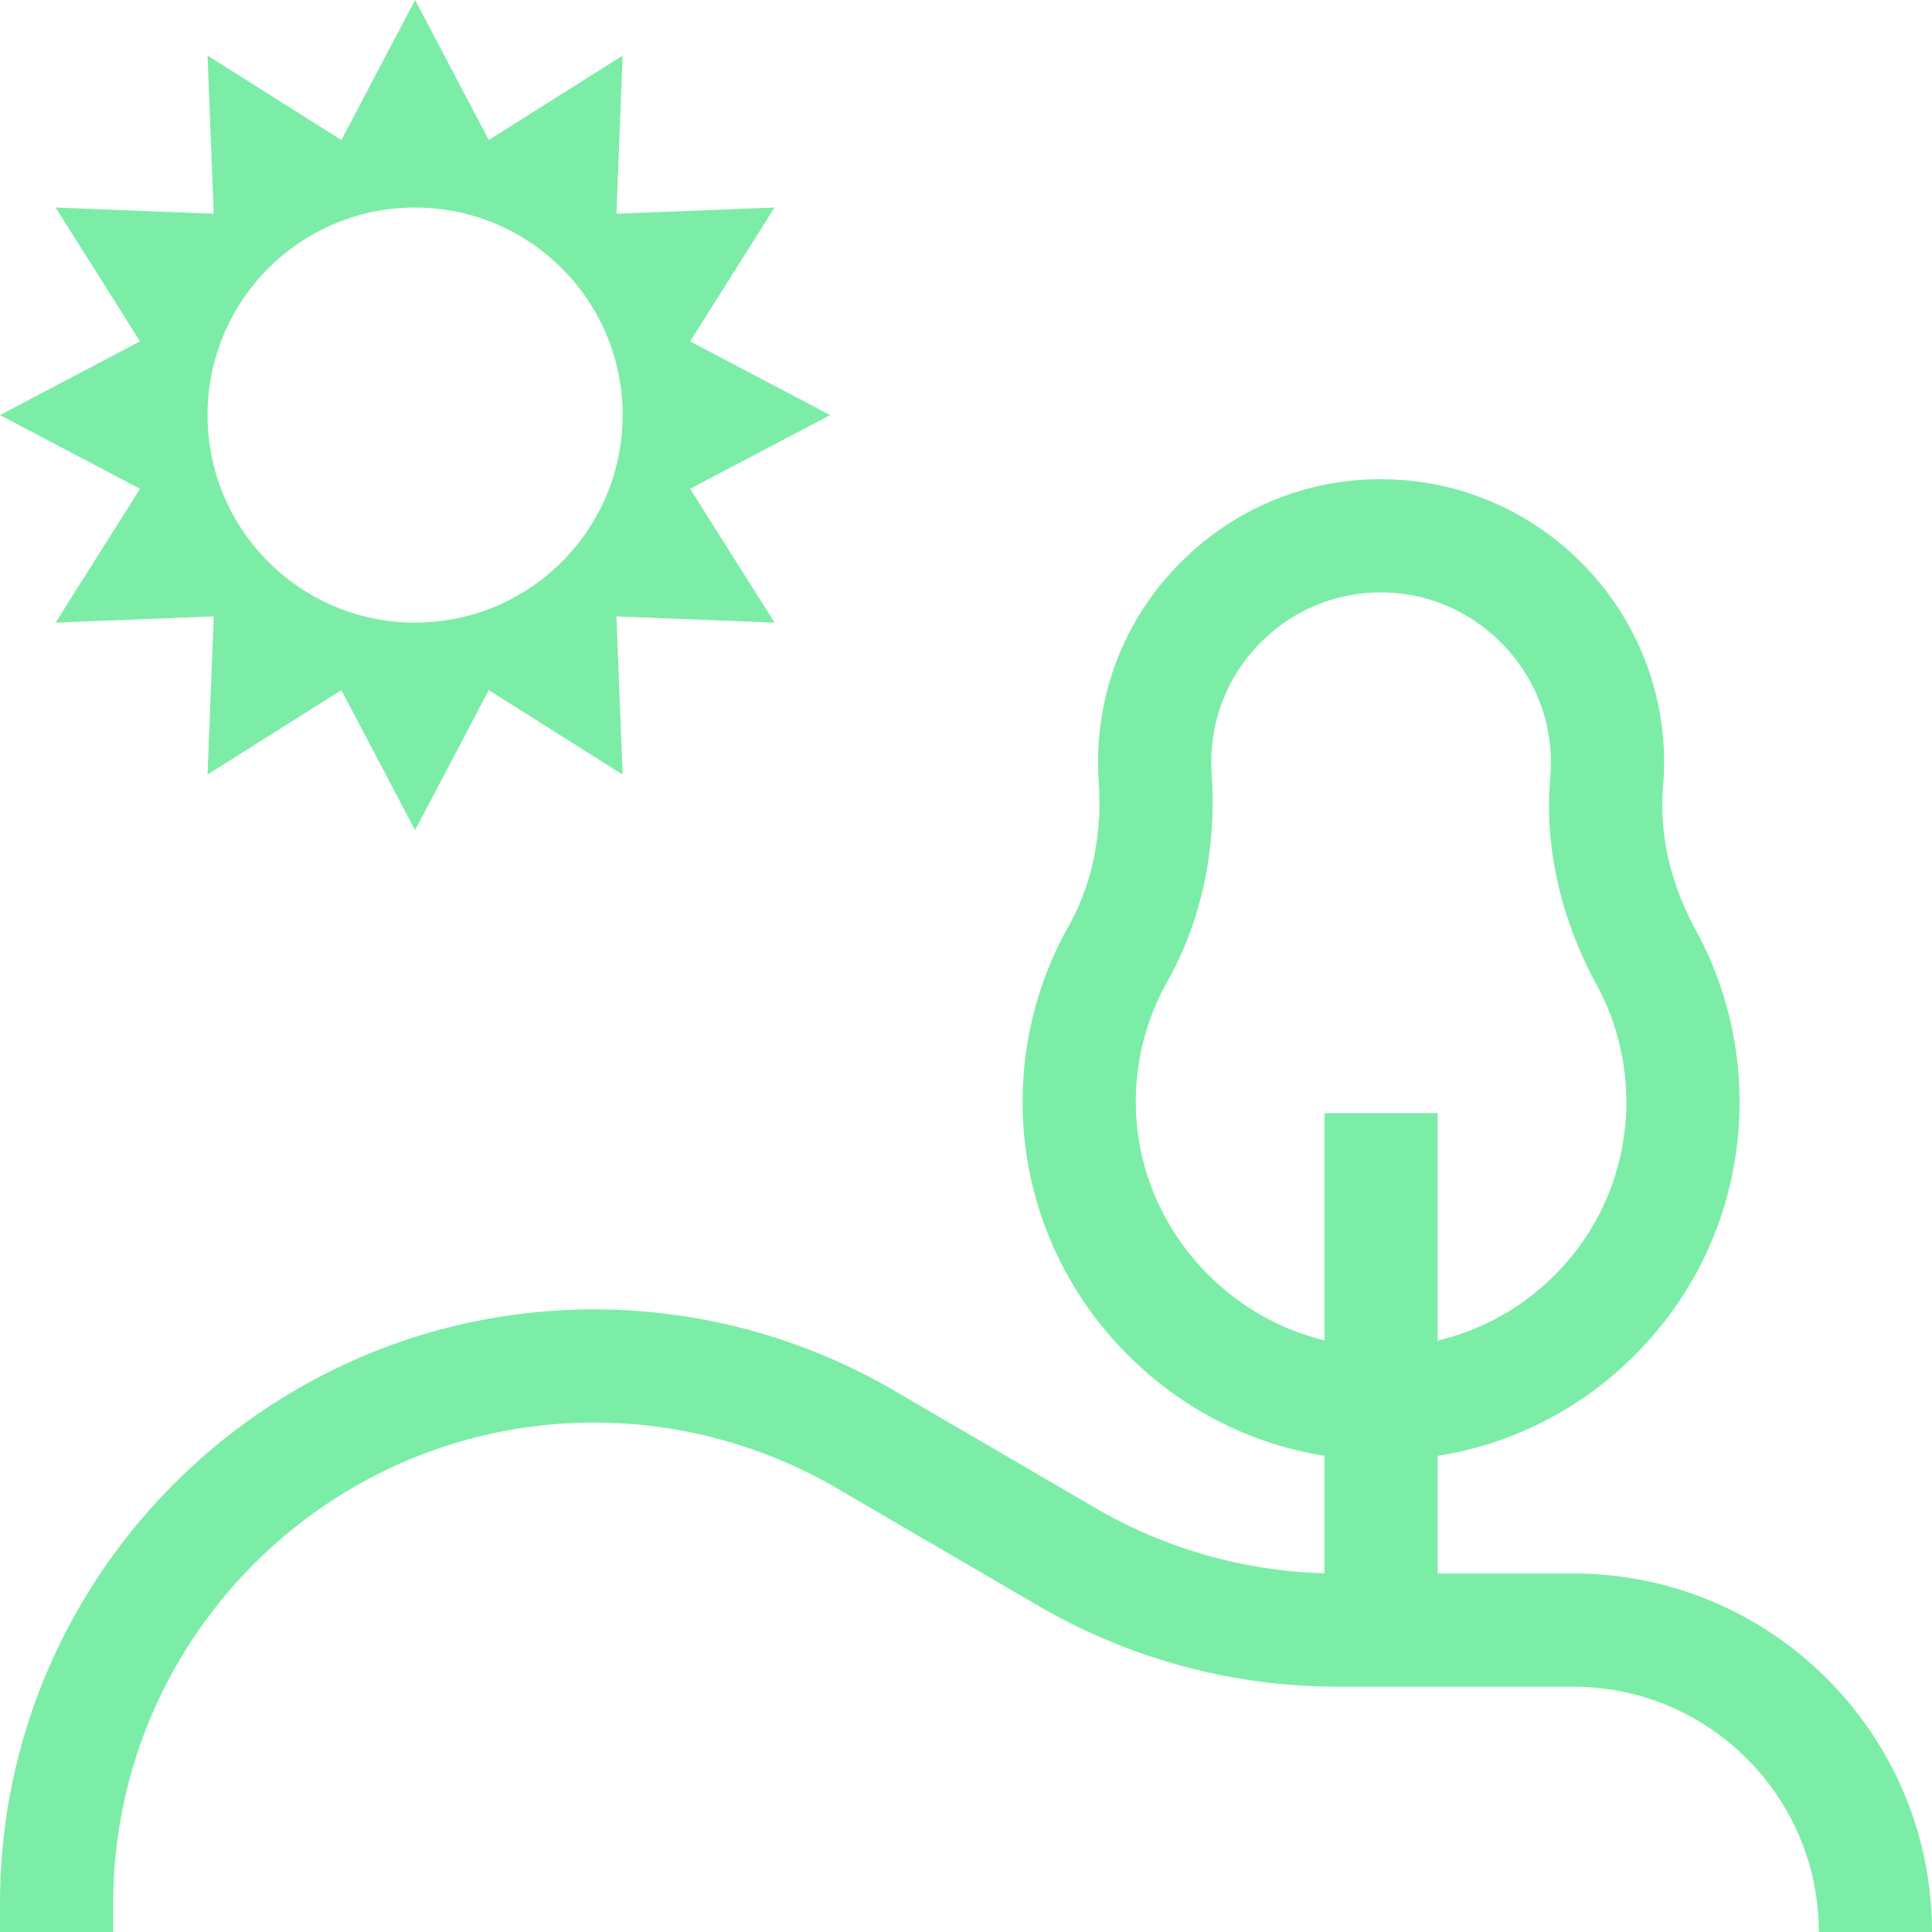 <?xml version="1.0" encoding="UTF-8"?>
<svg xmlns="http://www.w3.org/2000/svg" xmlns:xlink="http://www.w3.org/1999/xlink" version="1.1" width="512" height="512" x="0" y="0" viewBox="0 0 512 512" style="enable-background:new 0 0 512 512" xml:space="preserve" class="">
  <g>
    <path d="M182.891 129.531 220 110l-37.109-19.531L205.263 55l-41.903 1.64L165 14.737l-35.469 22.372L110 0 90.469 37.109 55 14.737l1.64 41.903L14.737 55l22.372 35.469L0 110l37.109 19.531L14.737 165l41.903-1.64L55 205.263l35.469-22.372L110 220l19.531-37.109L165 205.263l-1.64-41.903 41.903 1.64-22.372-35.469zM110 165c-30.376 0-55-24.624-55-55s24.624-55 55-55 55 24.624 55 55-24.624 55-55 55zM417 417h-36v-31.186c19.286-3.036 37.109-11.914 51.379-25.853C450.836 341.933 461 317.797 461 292c0-15.834-3.983-31.516-11.52-45.348-6.804-12.489-9.832-25.691-8.757-38.179v-.001a76.24 76.24 0 0 0 .183-10.245c-.919-18.585-8.752-36.11-22.055-49.347-13.305-13.237-30.869-20.981-49.459-21.804-20.691-.916-40.305 6.444-55.233 20.725C299.225 162.088 291 181.337 291 202c0 1.713.059 3.443.175 5.141.96 14.083-1.806 27.335-7.997 38.323-8.161 14.485-12.37 30.976-12.171 47.69.294 24.614 10.062 47.892 27.505 65.545 14.401 14.574 32.7 23.942 52.488 27.099v31.143a127.622 127.622 0 0 1-60.715-17.307l-53.455-31.182A157.644 157.644 0 0 0 157.48 347C70.646 347 0 417.646 0 504.48V512h30v-7.52C30 434.188 87.188 377 157.48 377a127.62 127.62 0 0 1 64.234 17.365l53.456 31.182A157.637 157.637 0 0 0 354.52 447H417c35.841 0 65 29.159 65 65h30c0-52.383-42.617-95-95-95zm-66-122v60.206c-28.208-6.823-49.638-32.435-49.995-62.409-.137-11.441 2.737-22.717 8.31-32.606 9.072-16.101 13.149-35.15 11.79-55.09A45.575 45.575 0 0 1 321 202c0-12.398 4.936-23.948 13.898-32.522 8.457-8.091 19.43-12.478 31.095-12.478.688 0 1.38.015 2.071.046 22.911 1.015 41.745 19.755 42.879 42.663a45.949 45.949 0 0 1-.11 6.192c-1.58 18.373 2.674 37.427 12.303 55.102C428.28 270.447 431 281.165 431 292c0 17.65-6.955 34.165-19.584 46.501-8.582 8.383-19.045 14.088-30.416 16.76V295h-30z" fill="#7beda7" opacity="1" data-original="#000000"></path>
  </g>
</svg>
